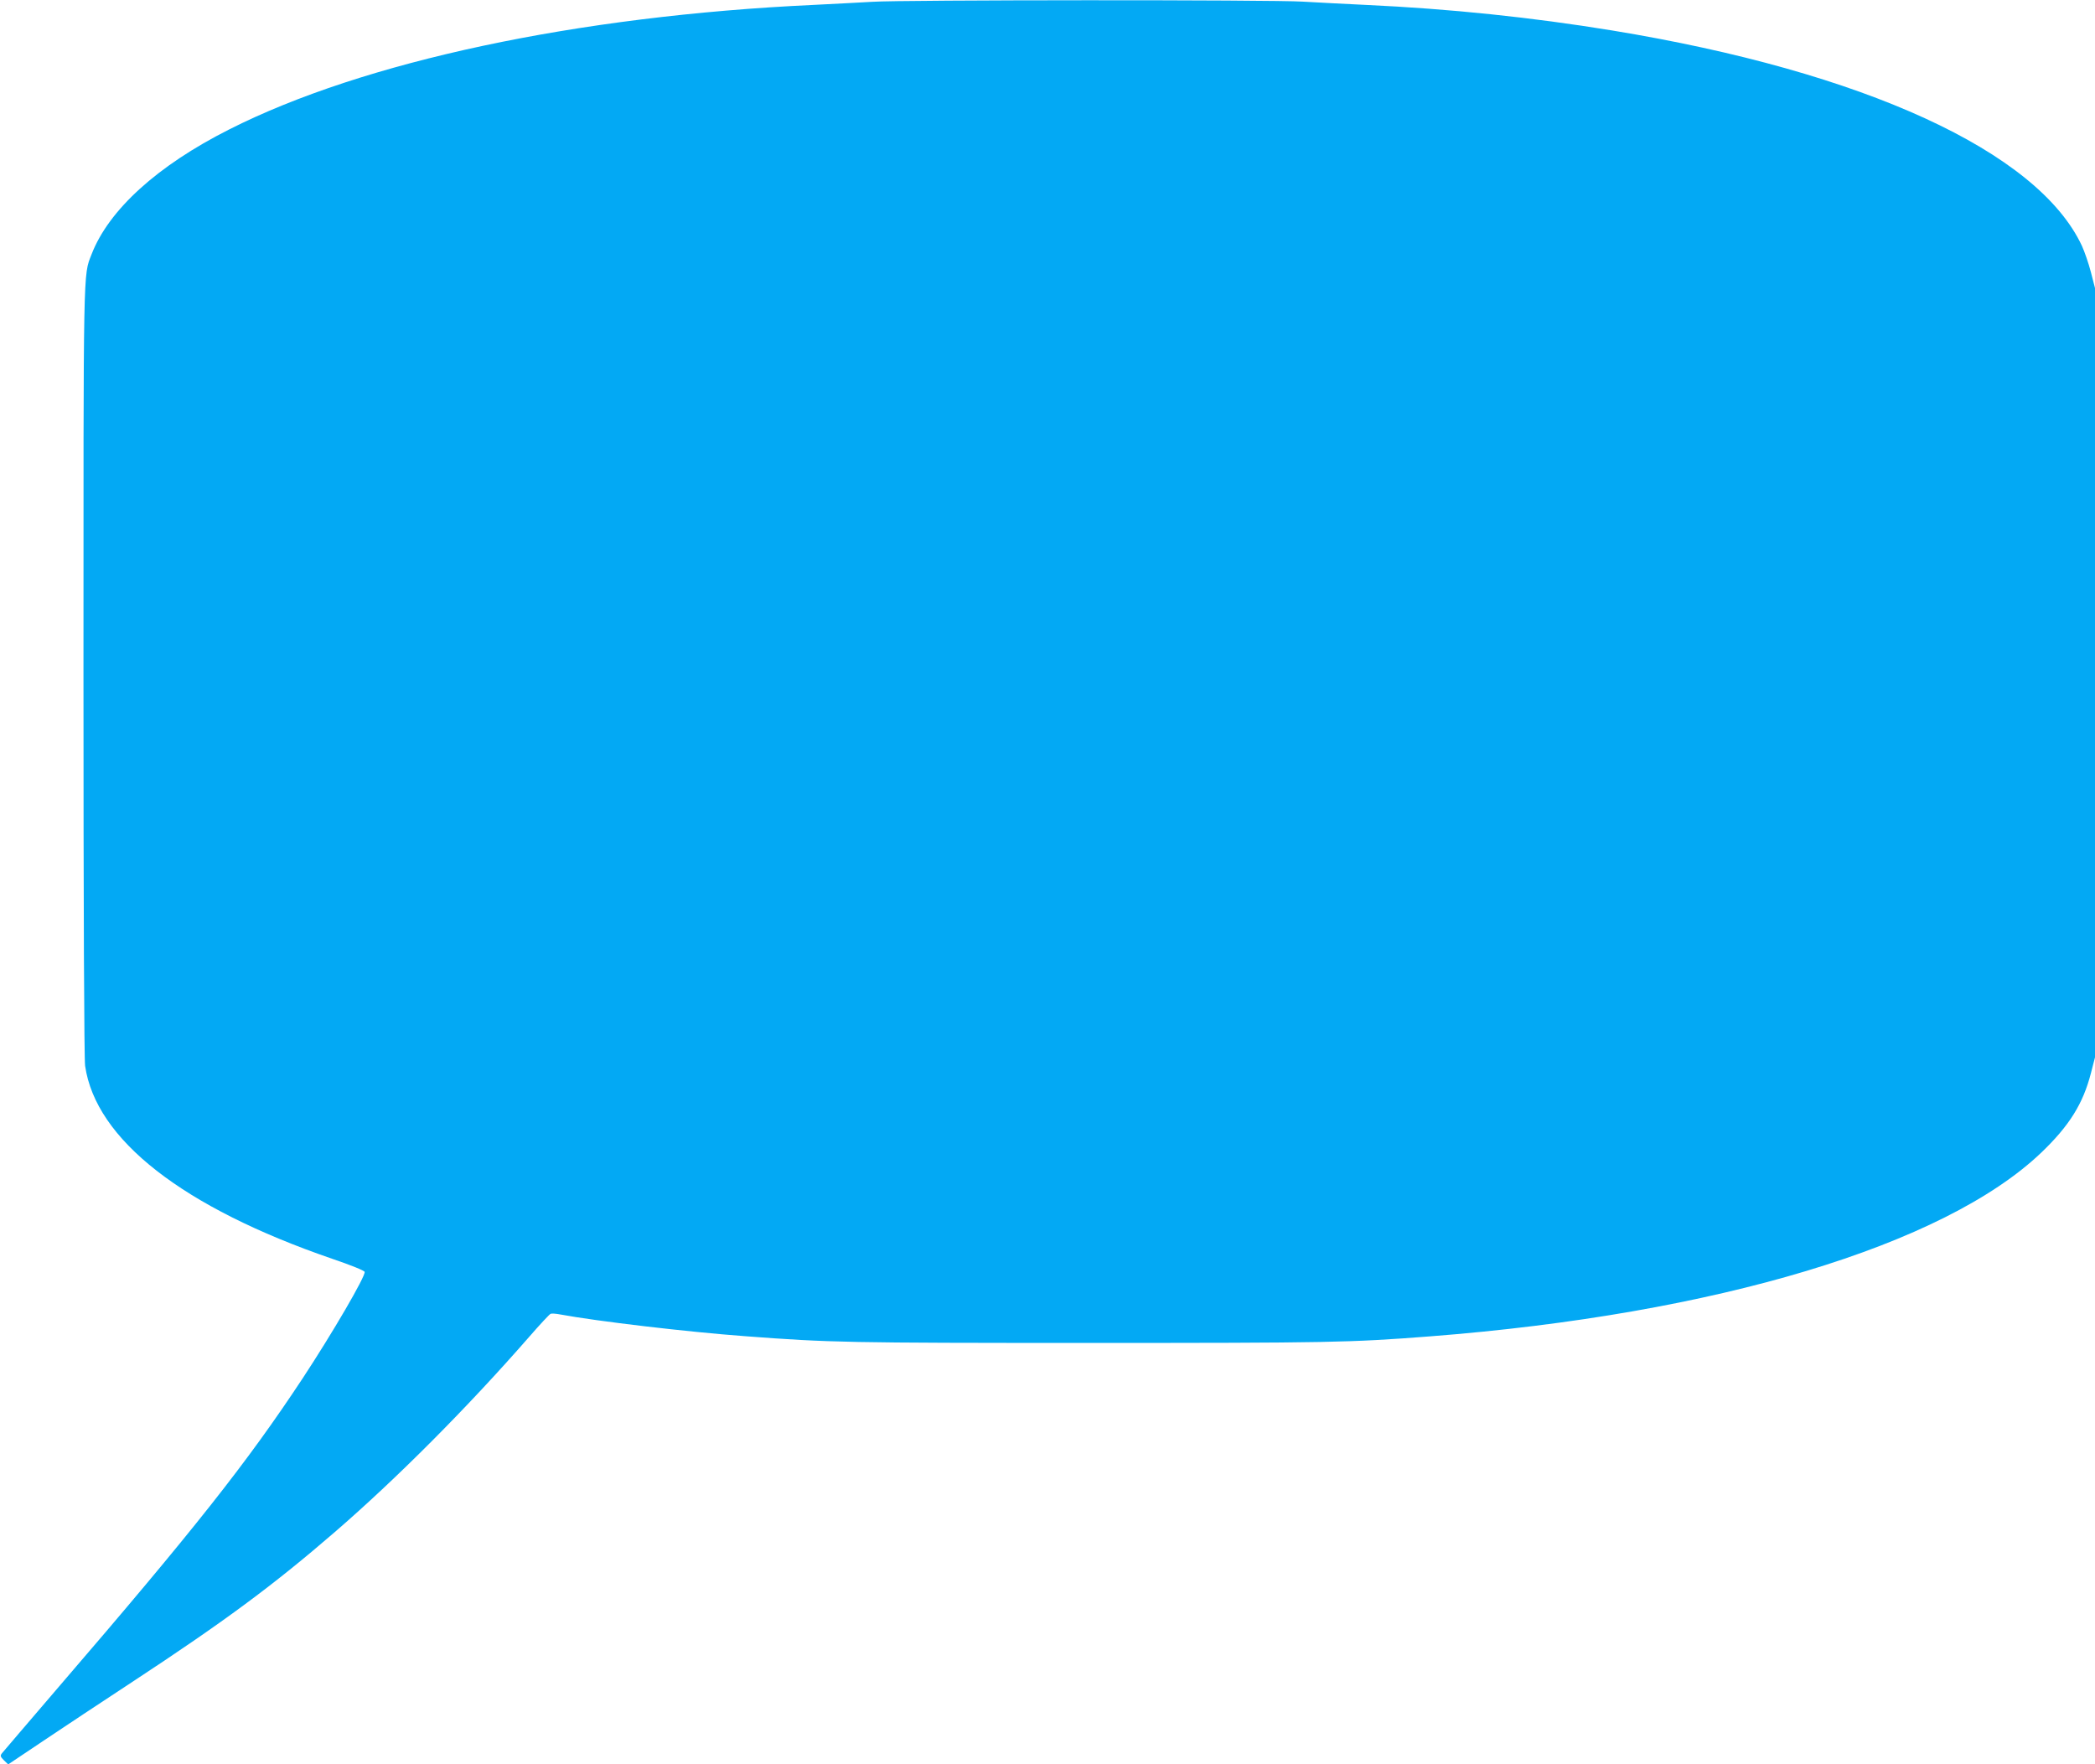 <?xml version="1.0" standalone="no"?>
<!DOCTYPE svg PUBLIC "-//W3C//DTD SVG 20010904//EN"
 "http://www.w3.org/TR/2001/REC-SVG-20010904/DTD/svg10.dtd">
<svg version="1.0" xmlns="http://www.w3.org/2000/svg"
 width="1280pt" height="1078pt" viewBox="0 0 1280 1078"
 preserveAspectRatio="xMidYMid meet">
<g transform="translate(0,1078) scale(0.1,-0.1)"
fill="#03a9f4" stroke="none">
<path d="M5330 10769 c-63 -4 -225 -12 -360 -19 -1443 -67 -2748 -345 -3570
-761 -438 -221 -736 -491 -841 -764 -51 -131 -49 -46 -49 -2554 0 -1446 4
-2361 10 -2403 65 -450 596 -865 1510 -1179 115 -39 196 -72 198 -80 5 -28
-197 -374 -378 -649 -342 -518 -663 -924 -1490 -1885 -184 -215 -341 -398
-348 -407 -12 -15 -10 -21 12 -43 l26 -25 212 142 c117 79 364 242 548 363
557 366 858 588 1235 914 374 323 810 760 1188 1193 65 75 125 139 131 141 7
3 33 1 59 -4 220 -41 778 -107 1132 -133 516 -39 624 -41 2095 -41 1468 0
1595 2 2085 40 1746 135 3144 556 3738 1124 171 164 254 298 302 484 l25 97 0
2350 0 2350 -25 97 c-14 54 -39 126 -55 161 -269 576 -1332 1064 -2871 1316
-490 80 -987 132 -1504 156 -126 6 -300 15 -385 20 -181 12 -2457 11 -2630 -1z"/>
</g>
</svg>

